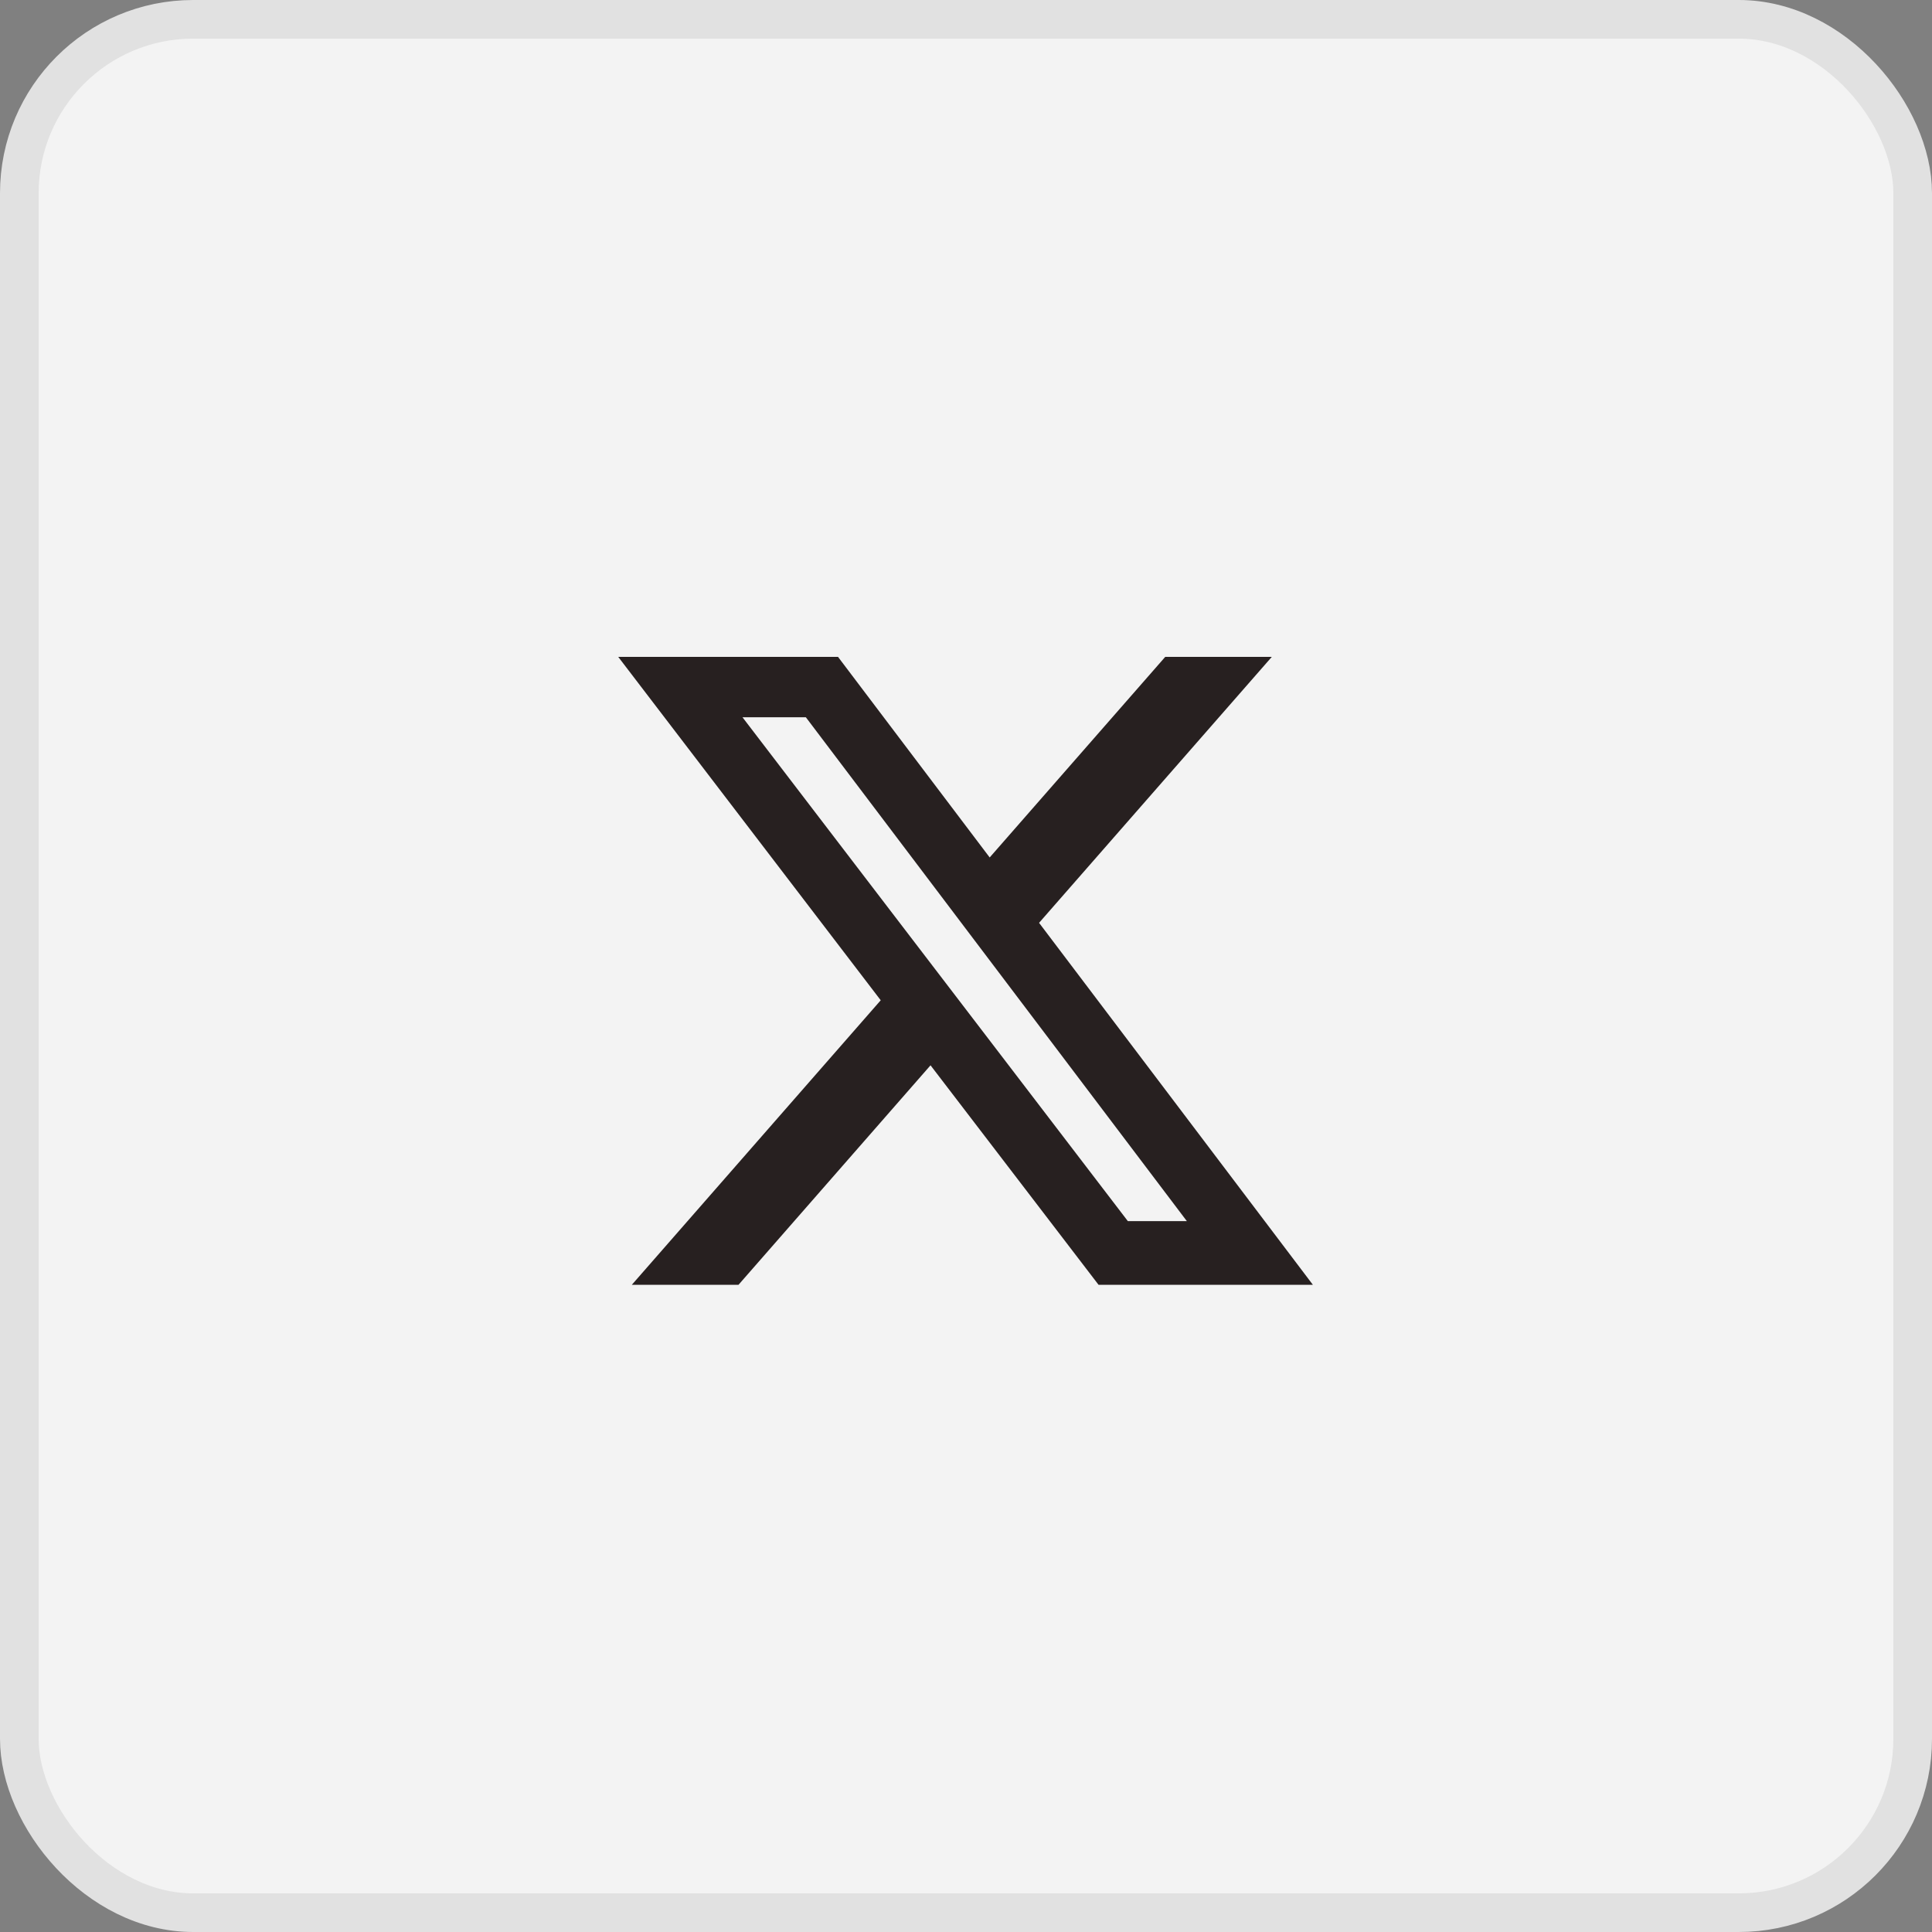 <svg width="50" height="50" viewBox="0 0 50 50" fill="none" xmlns="http://www.w3.org/2000/svg">
<rect x="0" y="0" width="50" height="50" fill="#808080" stroke="none"/>
<rect x="0.5" y="0.5" width="49" height="49" rx="4.5" fill="#F3F3F3"/>
<rect x="0.5" y="0.5" width="49" height="49" rx="4.5" stroke="#E1E1E1"/>
<path d="M30.156 17H32.914L26.891 23.883L33.977 33.25H28.43L24.082 27.57L19.113 33.25H16.352L22.793 25.887L16 17H21.688L25.613 22.191L30.156 17ZM29.188 31.602H30.715L20.855 18.562H19.215L29.188 31.602Z" fill="#272020"/>
</svg>
